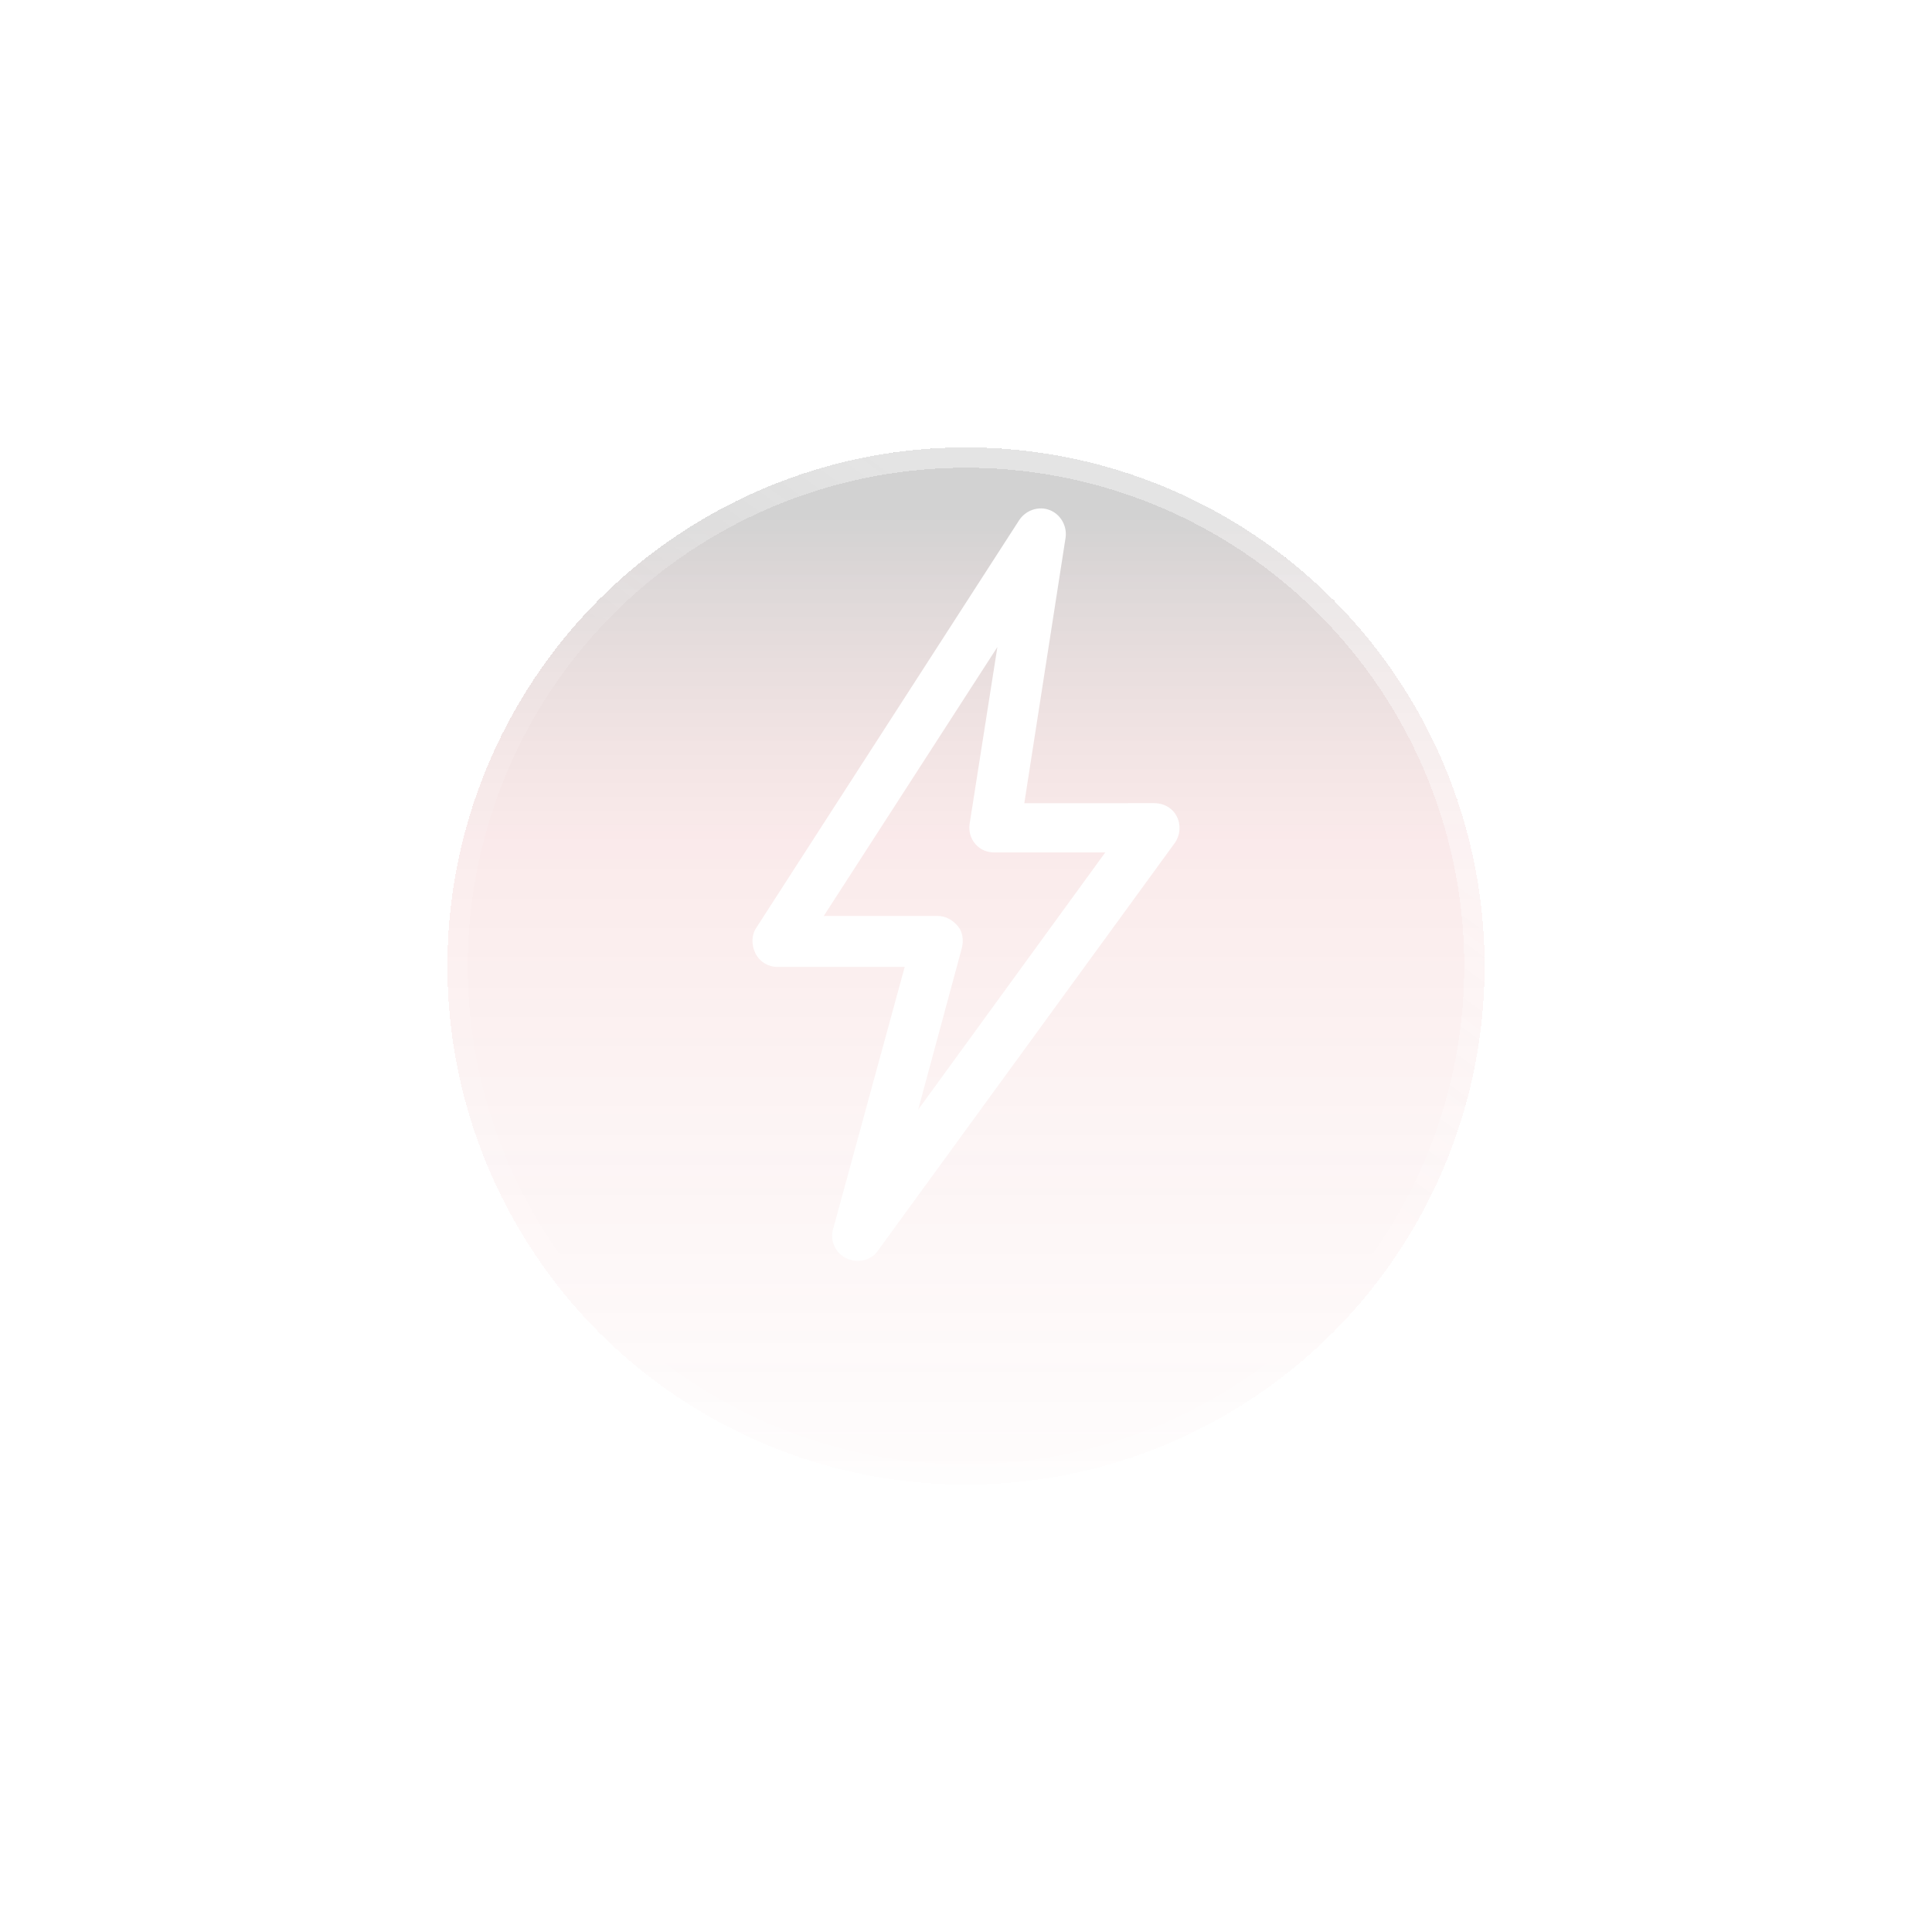 <svg width="95" height="95" viewBox="0 0 95 95" fill="none" xmlns="http://www.w3.org/2000/svg">
<g filter="url(#filter0_d_19380_2434)">
<circle cx="47.5" cy="43.5" r="25.5" fill="url(#paint0_linear_19380_2434)" fill-opacity="0.45" shape-rendering="crispEdges"/>
<circle cx="47.5" cy="43.5" r="25" stroke="url(#paint1_linear_19380_2434)" stroke-opacity="0.4" shape-rendering="crispEdges"/>
</g>
<path d="M57.867 40.151C57.66 39.74 57.245 39.493 56.749 39.493L50.367 39.495L52.397 26.435C52.479 25.86 52.147 25.284 51.61 25.079C51.071 24.874 50.45 25.079 50.118 25.572L37.193 45.613C36.943 45.982 36.943 46.476 37.151 46.887C37.358 47.297 37.772 47.545 38.228 47.545H44.486L40.964 60.439C40.799 61.013 41.089 61.629 41.627 61.877C41.793 61.958 42 62 42.166 62C42.539 62 42.953 61.836 43.16 61.508L57.785 41.425C58.033 41.056 58.075 40.561 57.867 40.151L57.867 40.151ZM45.147 54.566L47.301 46.6C47.384 46.231 47.344 45.82 47.094 45.532C46.845 45.245 46.515 45.039 46.101 45.039H40.507L49.043 31.816L47.676 40.522C47.633 40.891 47.718 41.219 47.965 41.507C48.215 41.794 48.545 41.917 48.919 41.917H54.347L45.147 54.566Z" fill="white"/>
<defs>
<filter id="filter0_d_19380_2434" x="0" y="0" width="95" height="95" filterUnits="userSpaceOnUse" color-interpolation-filters="sRGB">
<feFlood flood-opacity="0" result="BackgroundImageFix"/>
<feColorMatrix in="SourceAlpha" type="matrix" values="0 0 0 0 0 0 0 0 0 0 0 0 0 0 0 0 0 0 127 0" result="hardAlpha"/>
<feMorphology radius="5" operator="dilate" in="SourceAlpha" result="effect1_dropShadow_19380_2434"/>
<feOffset dy="4"/>
<feGaussianBlur stdDeviation="8.5"/>
<feComposite in2="hardAlpha" operator="out"/>
<feColorMatrix type="matrix" values="0 0 0 0 0 0 0 0 0 0 0 0 0 0 0 0 0 0 0.07 0"/>
<feBlend mode="normal" in2="BackgroundImageFix" result="effect1_dropShadow_19380_2434"/>
<feBlend mode="normal" in="SourceGraphic" in2="effect1_dropShadow_19380_2434" result="shape"/>
</filter>
<linearGradient id="paint0_linear_19380_2434" x1="47.5" y1="18" x2="47.5" y2="88.975" gradientUnits="userSpaceOnUse">
<stop offset="0.05" stop-color="#3F3C3C" stop-opacity="0.51"/>
<stop offset="0.27" stop-color="#DB6769" stop-opacity="0.31"/>
<stop offset="1" stop-color="white" stop-opacity="0"/>
</linearGradient>
<linearGradient id="paint1_linear_19380_2434" x1="42.125" y1="18" x2="33.497" y2="29.876" gradientUnits="userSpaceOnUse">
<stop stop-color="white"/>
<stop offset="1" stop-color="white" stop-opacity="0.29"/>
</linearGradient>
</defs>
</svg>
